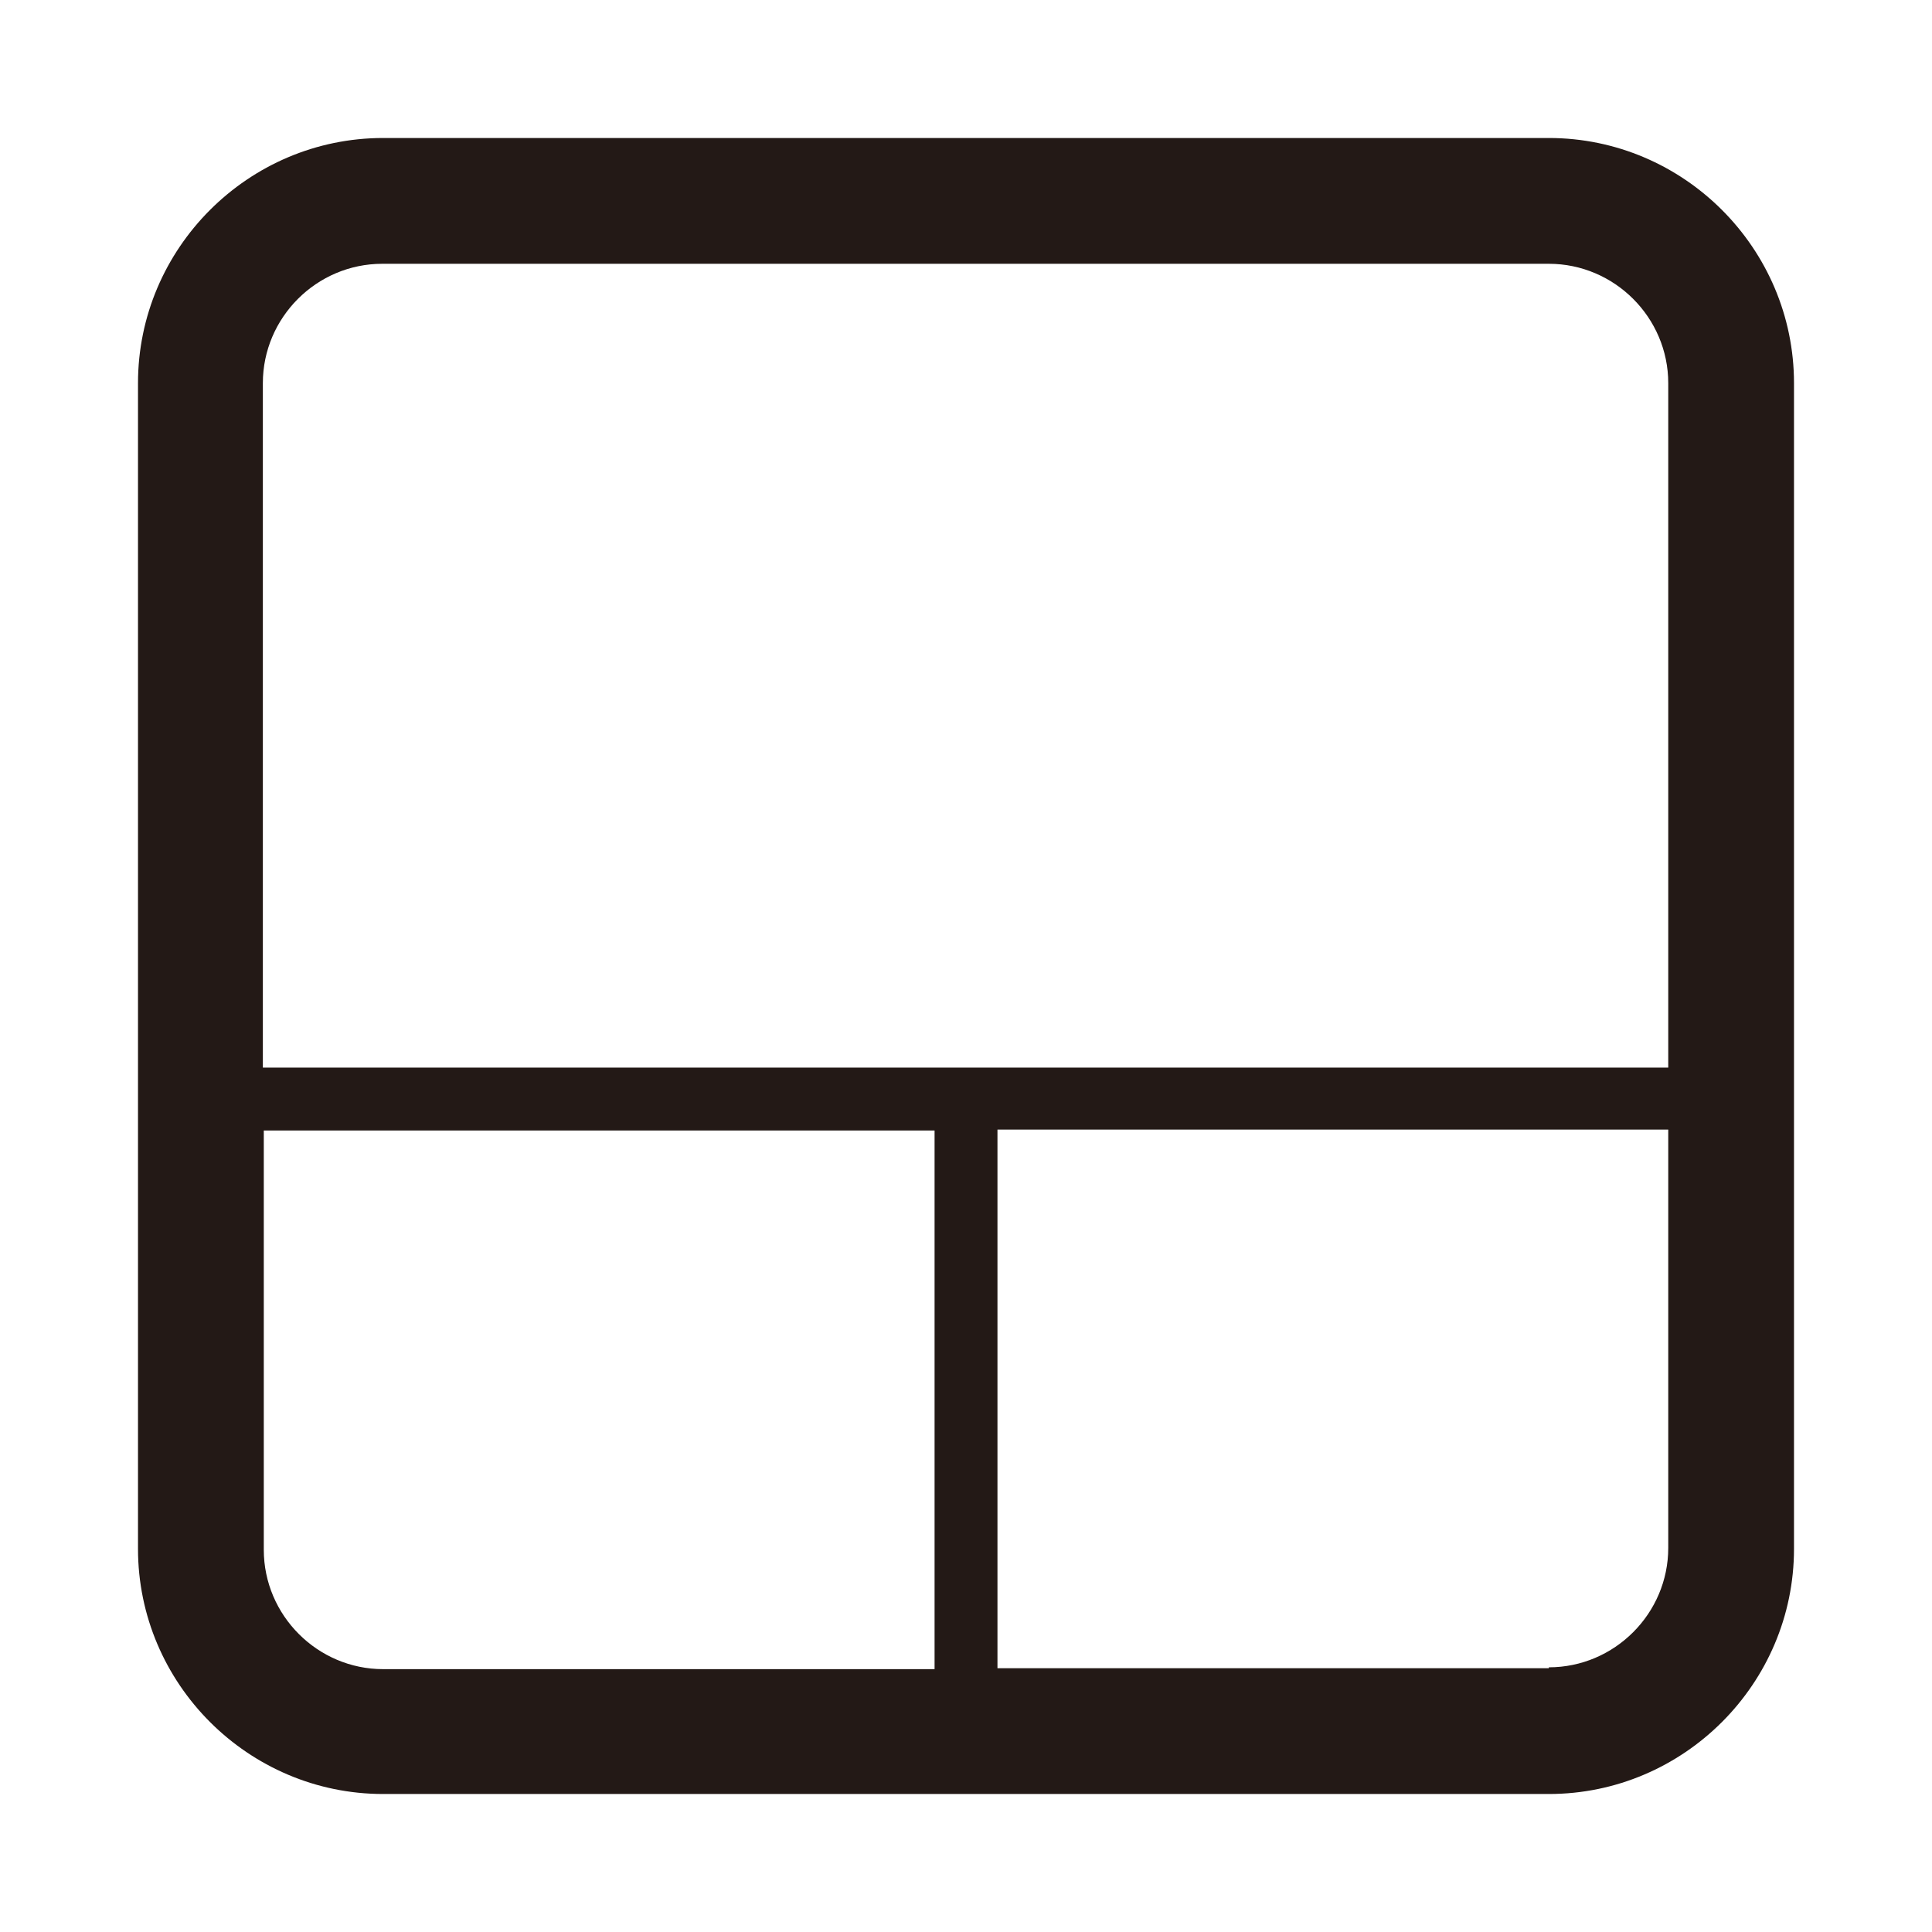 <?xml version="1.0" encoding="UTF-8"?> <svg xmlns="http://www.w3.org/2000/svg" width="56" height="56" viewBox="0 0 56 56" fill="none"><path d="M44.894 4H11.106C7.196 4 4 7.196 4 11.106V44.894C4 48.803 7.196 52 11.106 52H44.894C48.804 52 52 48.803 52 44.894V11.106C52 7.196 48.804 4 44.894 4ZM11.106 7.646H44.894C46.796 7.646 48.355 9.204 48.355 11.106V30.945H7.619V11.106C7.619 9.204 9.178 7.646 11.08 7.646H11.106ZM7.646 44.894V32.768H27.089V48.381H11.106C9.204 48.381 7.646 46.822 7.646 44.92V44.894ZM44.894 48.354H28.912V32.742H48.355V44.867C48.355 46.769 46.796 48.328 44.894 48.328V48.354Z" fill="#231916"></path></svg> 
